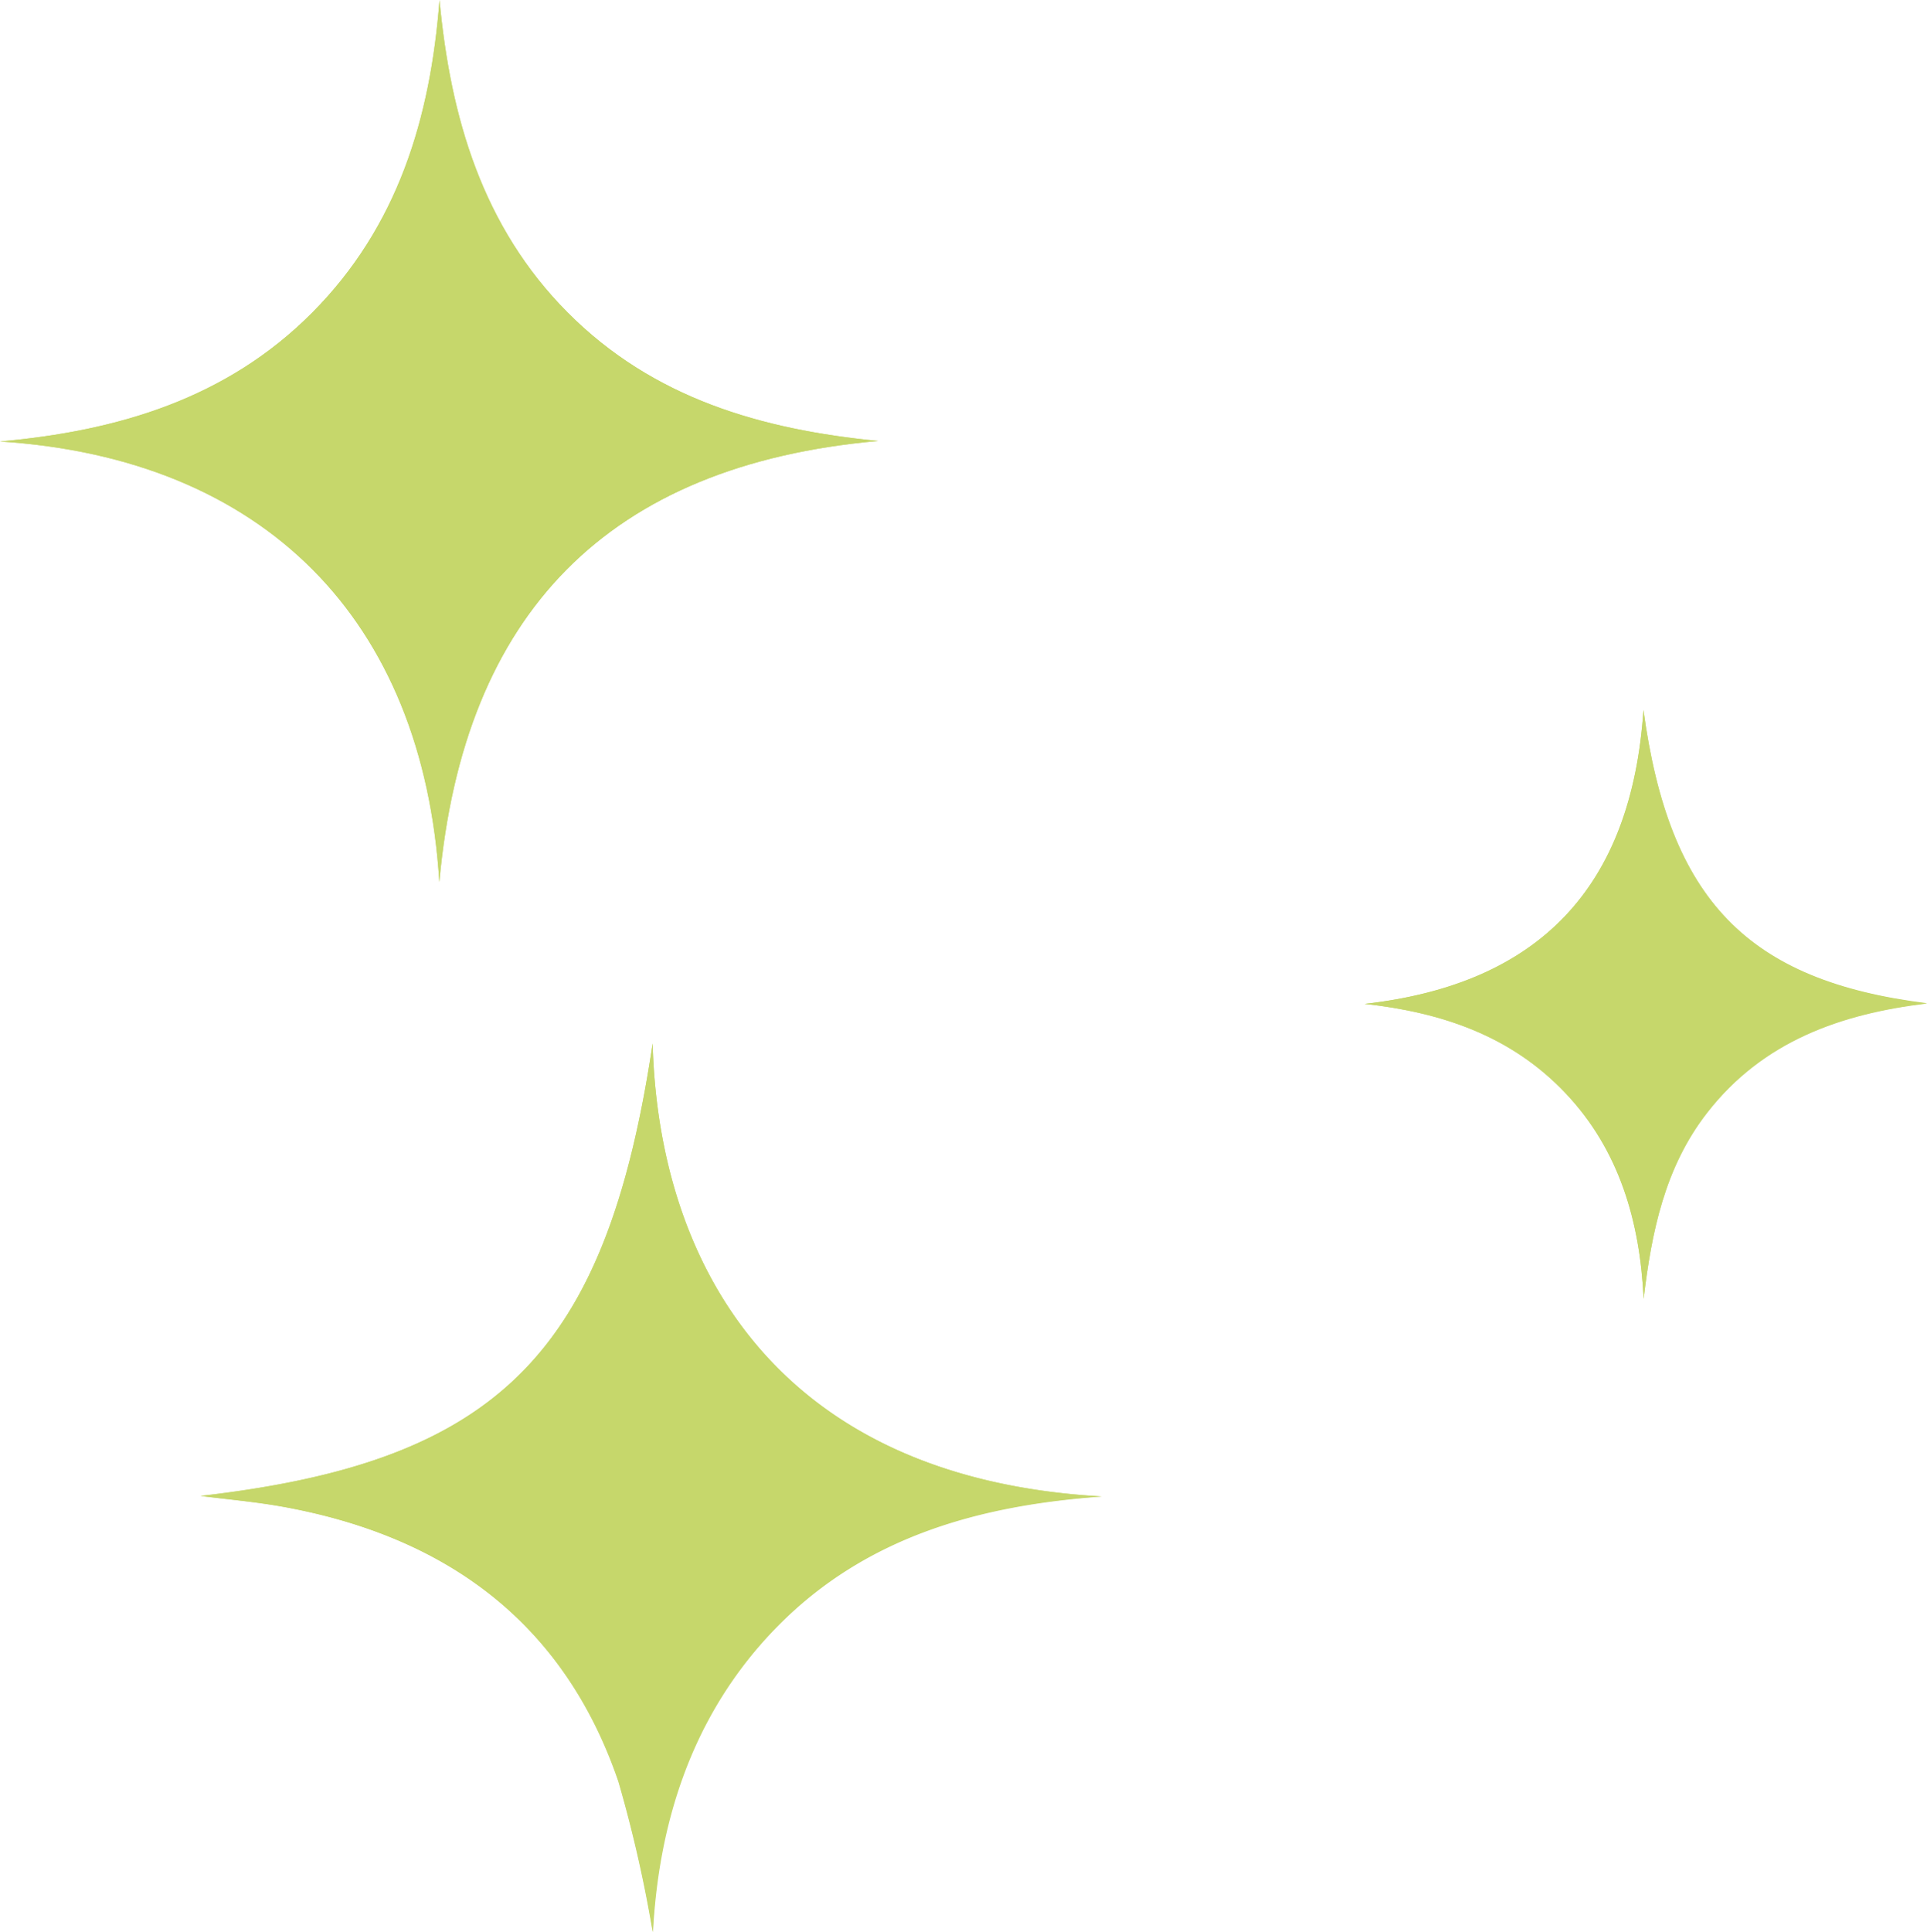 <?xml version="1.0" encoding="UTF-8"?> <svg xmlns="http://www.w3.org/2000/svg" viewBox="0 0 112.2 112.47"> <defs> <style>.cls-1{fill:#c6d76b;}</style> </defs> <g id="Слой_2" data-name="Слой 2"> <g id="Слой_2-2" data-name="Слой 2"> <path class="cls-1" d="M0,25.7c15.35,1,24.63,10.33,25.58,25.65C27,35.69,35.4,27.07,51.13,25.67,44.31,25,38,23.18,33.05,18.19S26.23,6.83,25.59,0c-.53,6.89-2.43,13.19-7.41,18.2S6.85,25.09,0,25.7Z"></path> <path class="cls-1" d="M38,60.74C35.3,78.81,29,85.1,11.69,87.09c1.59.2,3.18.34,4.75.62,9.48,1.7,16.39,6.68,19.58,16a77,77,0,0,1,2,8.77c.32-6.13,2.15-12.65,7.3-17.85s11.75-7,18.84-7.51C45.14,86.05,38.35,73.51,38,60.74Z"></path> <path class="cls-1" d="M79.46,58.44c4.45.49,8.53,1.85,11.67,5.16s4.36,7.52,4.57,12c.46-3.88,1.22-7.66,3.71-10.85,3.24-4.16,7.76-5.75,12.79-6.35-10.45-1.3-15-6-16.51-17.08C95,51.63,89.65,57.29,79.46,58.44Z"></path> <path class="cls-1" d="M0,25.7c6.85-.61,13.19-2.48,18.18-7.5S25.06,6.89,25.59,0c.64,6.83,2.45,13.17,7.46,18.19S44.31,25,51.13,25.67C35.4,27.07,27,35.69,25.58,51.35,24.63,36,15.35,26.68,0,25.7Z"></path> <path class="cls-1" d="M38,60.74c.33,12.77,7.12,25.31,26.14,26.37-7.09.49-13.67,2.3-18.84,7.51s-7,11.72-7.3,17.85a77,77,0,0,0-2-8.77c-3.19-9.31-10.1-14.29-19.58-16-1.57-.28-3.16-.42-4.75-.62C29,85.1,35.3,78.81,38,60.74Z"></path> <path class="cls-1" d="M79.46,58.44C89.65,57.29,95,51.63,95.69,41.34c1.48,11.06,6.06,15.78,16.51,17.08-5,.6-9.55,2.19-12.79,6.35-2.49,3.19-3.25,7-3.71,10.85-.21-4.5-1.39-8.66-4.57-12S83.91,58.93,79.46,58.44Z"></path> </g> </g> </svg> 